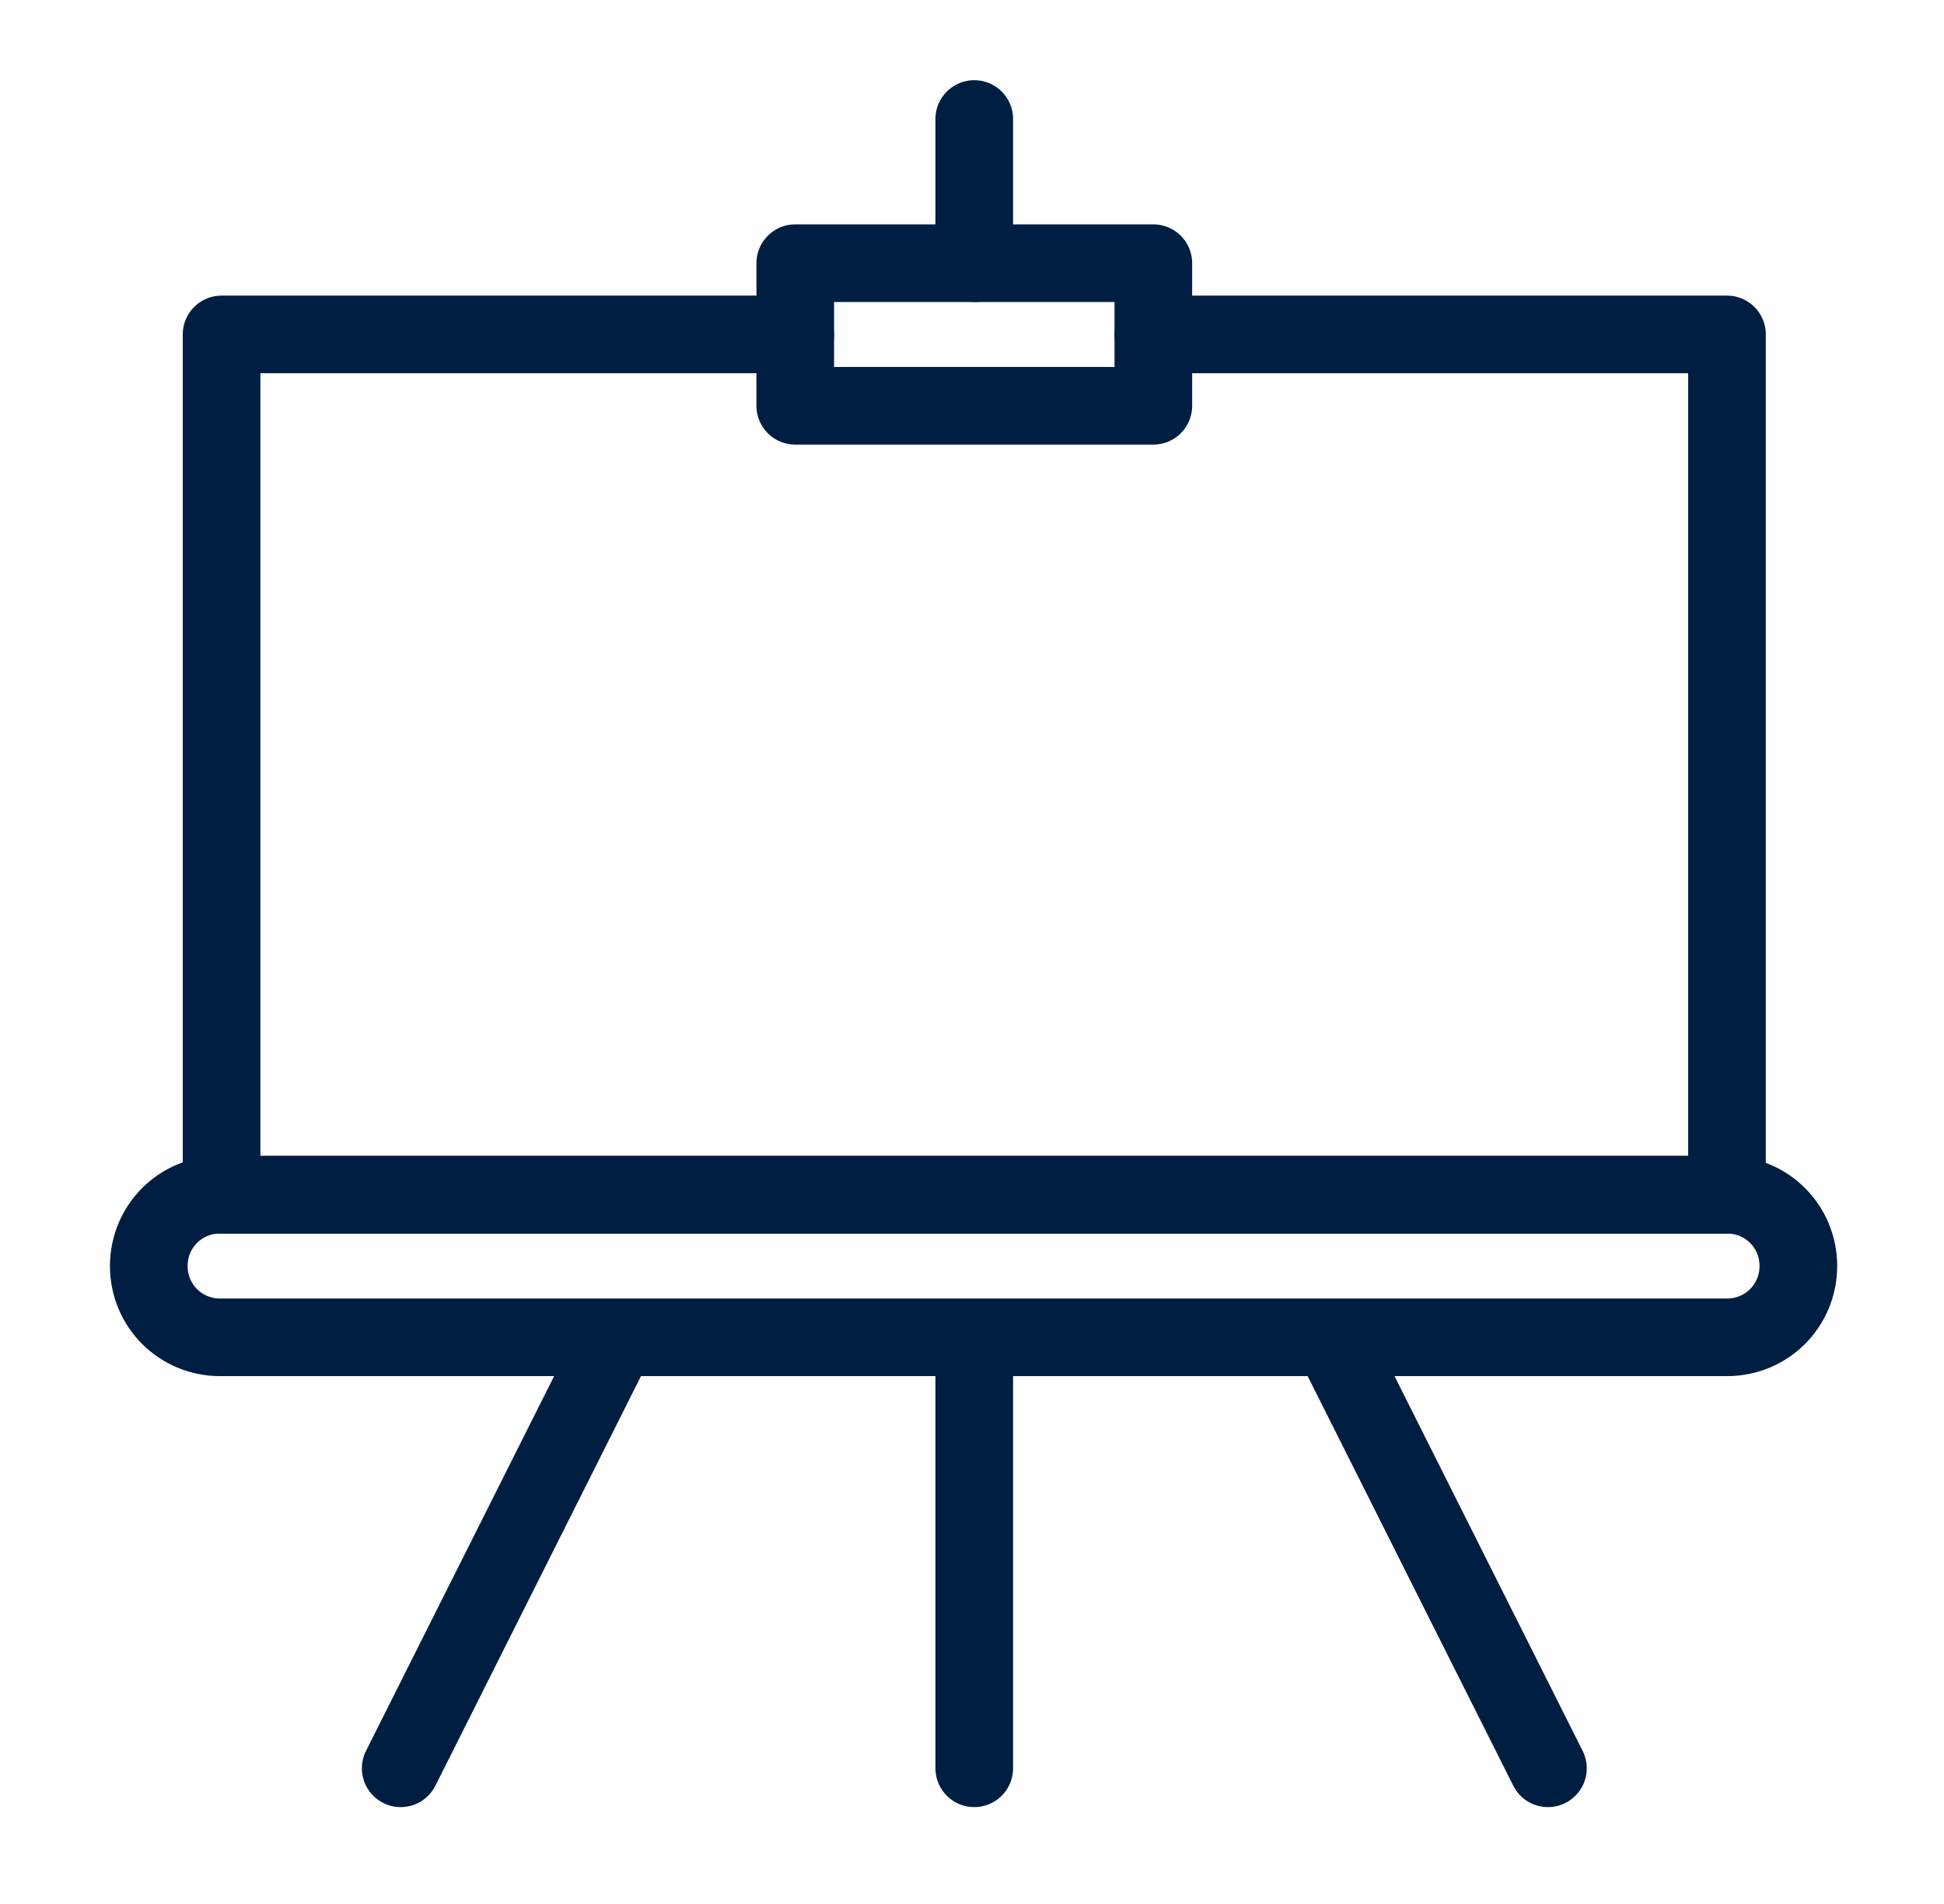 <svg width="49" height="48" viewBox="0 0 49 48" fill="none" xmlns="http://www.w3.org/2000/svg">
<path d="M29.071 8.431H43.53V30.119H5.585V8.431H20.044" stroke="#001E41" stroke-width="1.957" stroke-linecap="round" stroke-linejoin="round"/>
<path d="M29.071 6.635H20.045V10.23H29.071V6.635Z" stroke="#001E41" stroke-width="1.957" stroke-linecap="round" stroke-linejoin="round"/>
<path d="M43.532 30.119H5.547C4.549 30.119 3.75 30.918 3.75 31.917C3.75 32.915 4.549 33.714 5.547 33.714H43.532C44.53 33.714 45.329 32.915 45.329 31.917C45.329 30.918 44.53 30.119 43.532 30.119Z" stroke="#001E41" stroke-width="1.957" stroke-linecap="round" stroke-linejoin="round"/>
<path d="M24.557 33.755V44.579" stroke="#001E41" stroke-width="1.957" stroke-linecap="round" stroke-linejoin="round"/>
<path d="M10.1 44.579L15.532 33.755" stroke="#001E41" stroke-width="1.957" stroke-linecap="round" stroke-linejoin="round"/>
<path d="M39.017 44.579L33.585 33.755" stroke="#001E41" stroke-width="1.957" stroke-linecap="round" stroke-linejoin="round"/>
<path d="M24.557 3V6.635" stroke="#001E41" stroke-width="1.957" stroke-linecap="round" stroke-linejoin="round"/>
</svg>
